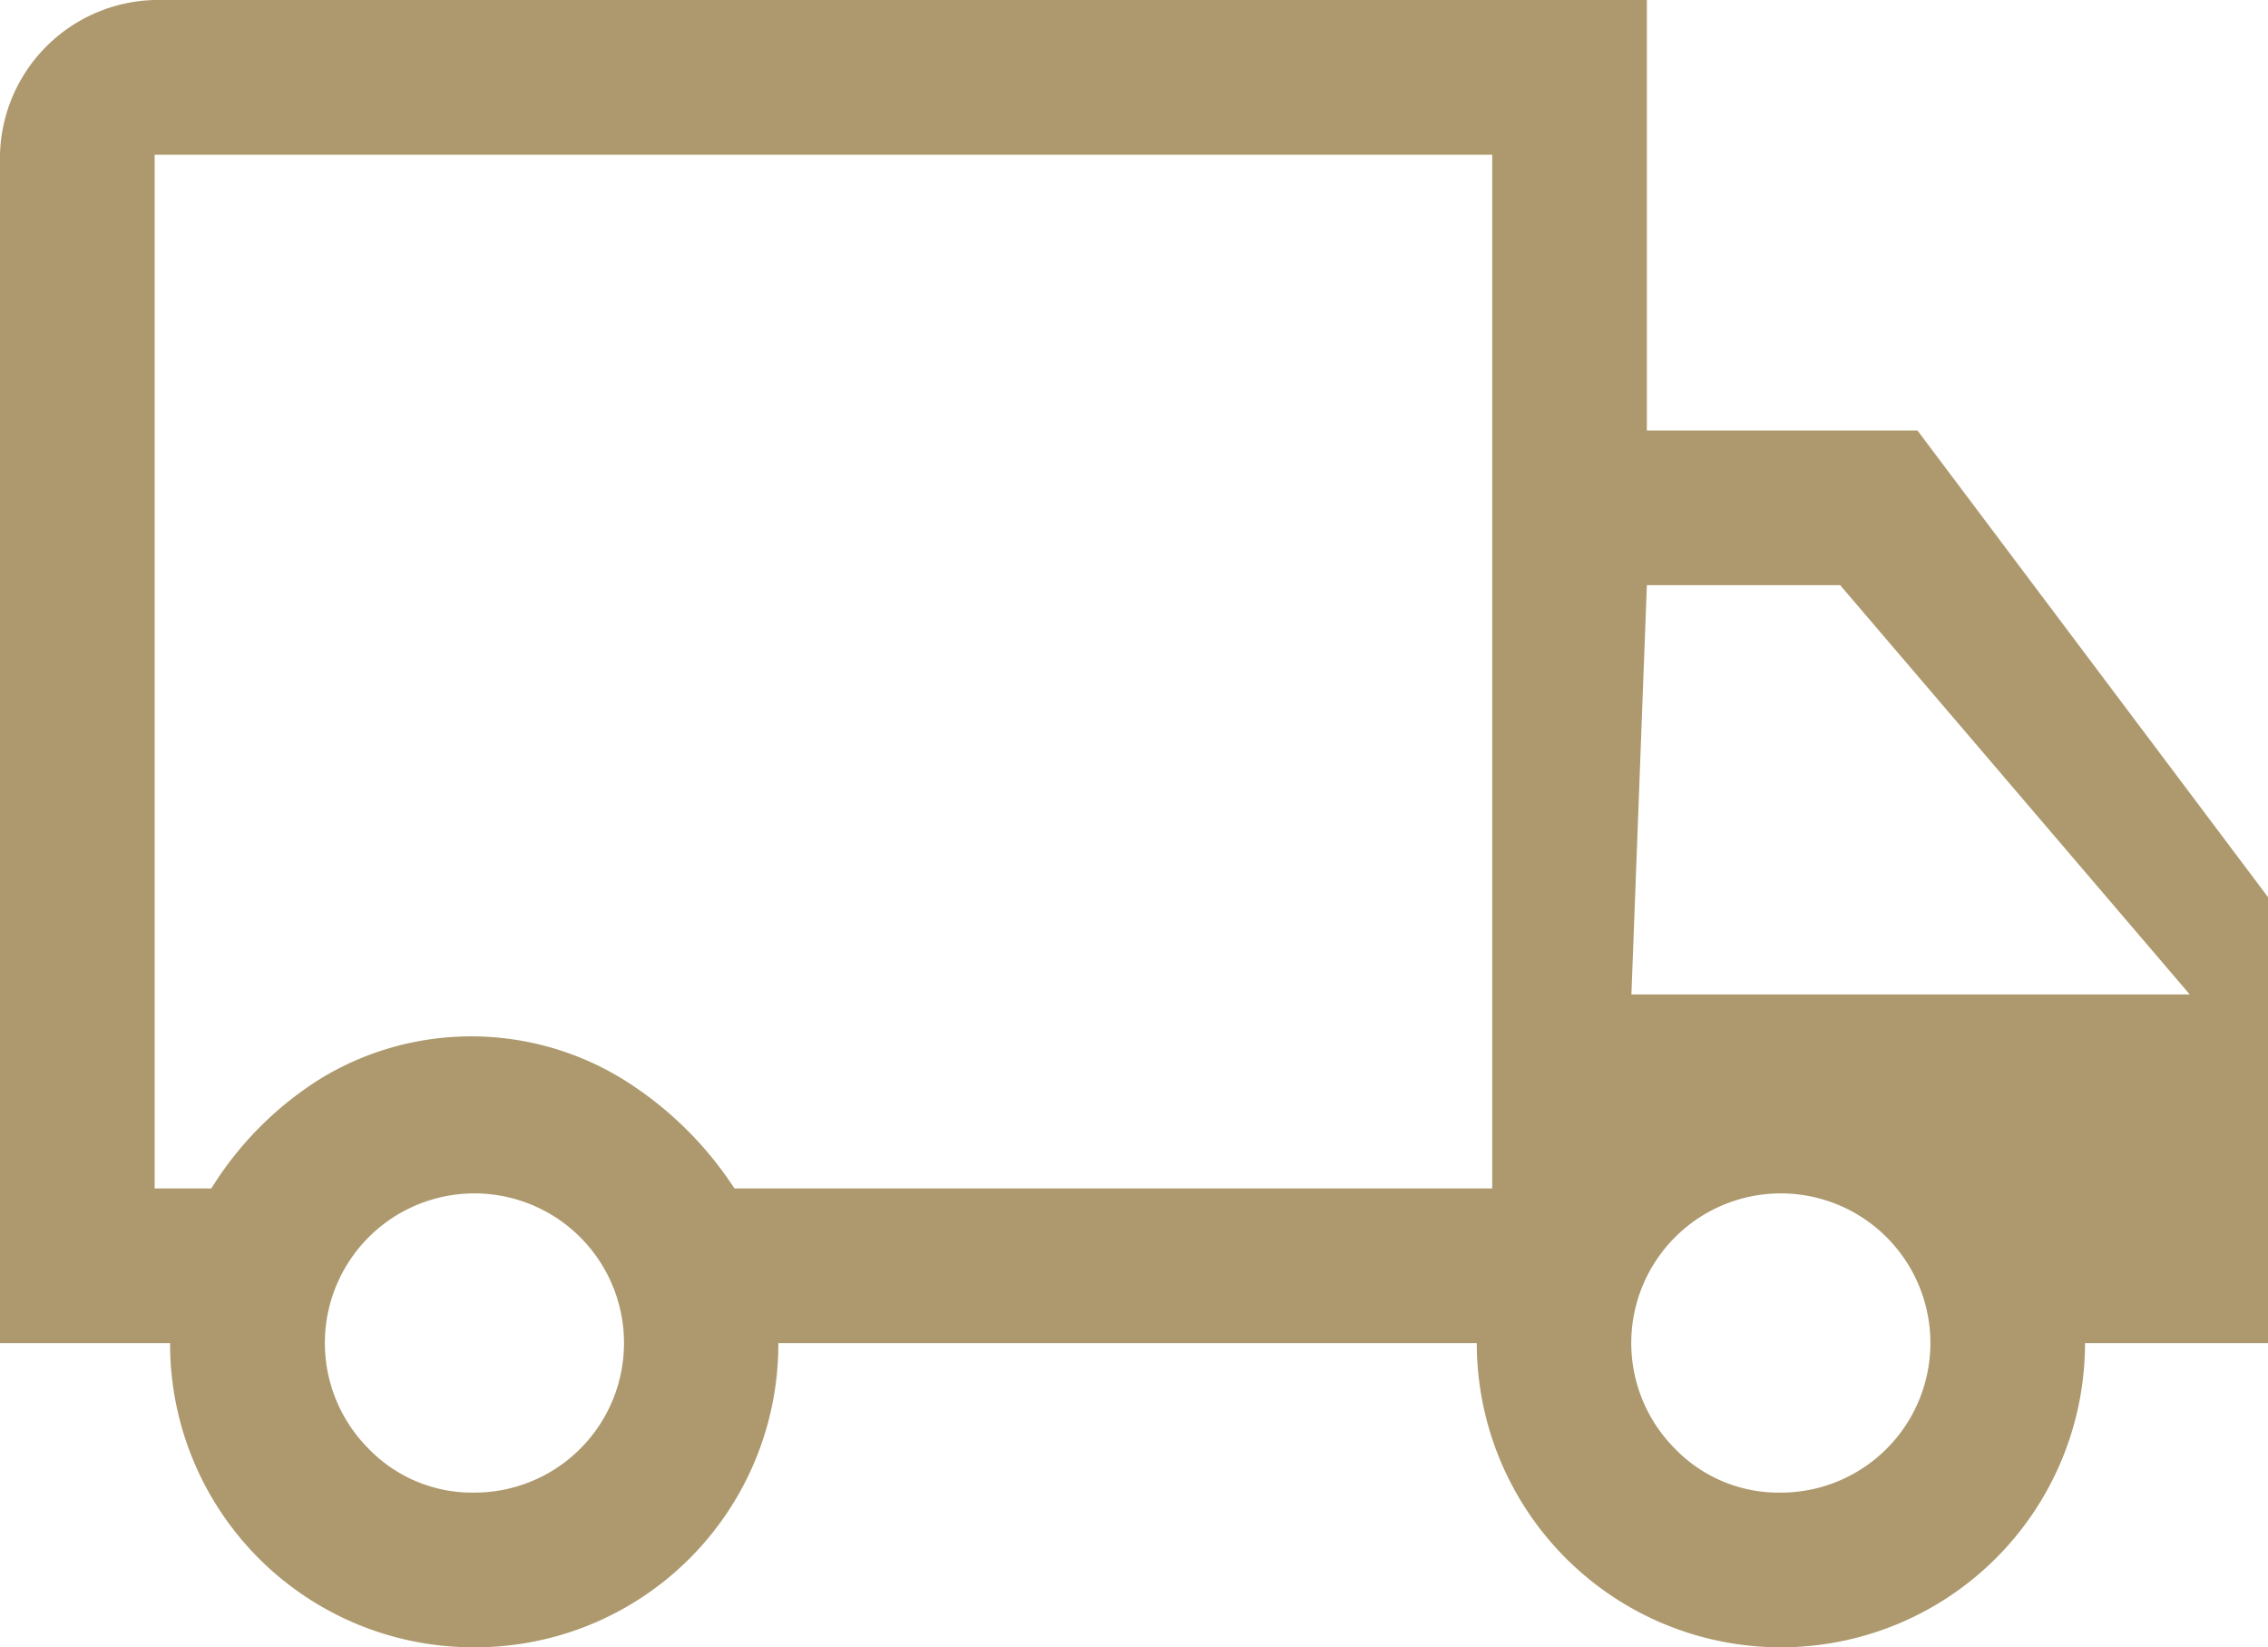 <?xml version="1.0" encoding="UTF-8"?>
<svg xmlns="http://www.w3.org/2000/svg" width="61.23" height="44.461" viewBox="0 0 61.23 44.461">
  <path id="express_shipping_FILL0_wght400_GRAD0_opsz48" d="M52.811,300.461a8.186,8.186,0,0,1-8.219-8.21H40V260.175A4.28,4.28,0,0,1,44.175,256H84.461v11.62h7.306l9.463,12.594v12.037H96.29a8.21,8.21,0,1,1-16.421,0H61.013a8.182,8.182,0,0,1-8.2,8.21Zm-.008-4.175A4.038,4.038,0,1,0,49.95,295.1,3.888,3.888,0,0,0,52.8,296.286Zm-8.628-8.21h1.531a9.209,9.209,0,0,1,2.995-2.992,7.825,7.825,0,0,1,8.1.035,9.694,9.694,0,0,1,3.027,2.957H80.286v-27.9H44.175Zm43.9,8.21a4.038,4.038,0,1,0-2.853-1.183A3.888,3.888,0,0,0,88.079,296.286ZM84.044,282.84H99.117L89.68,271.794H84.461ZM62.265,274.856Z" transform="translate(-40 -256)" fill="#ad996d"></path>
</svg>
